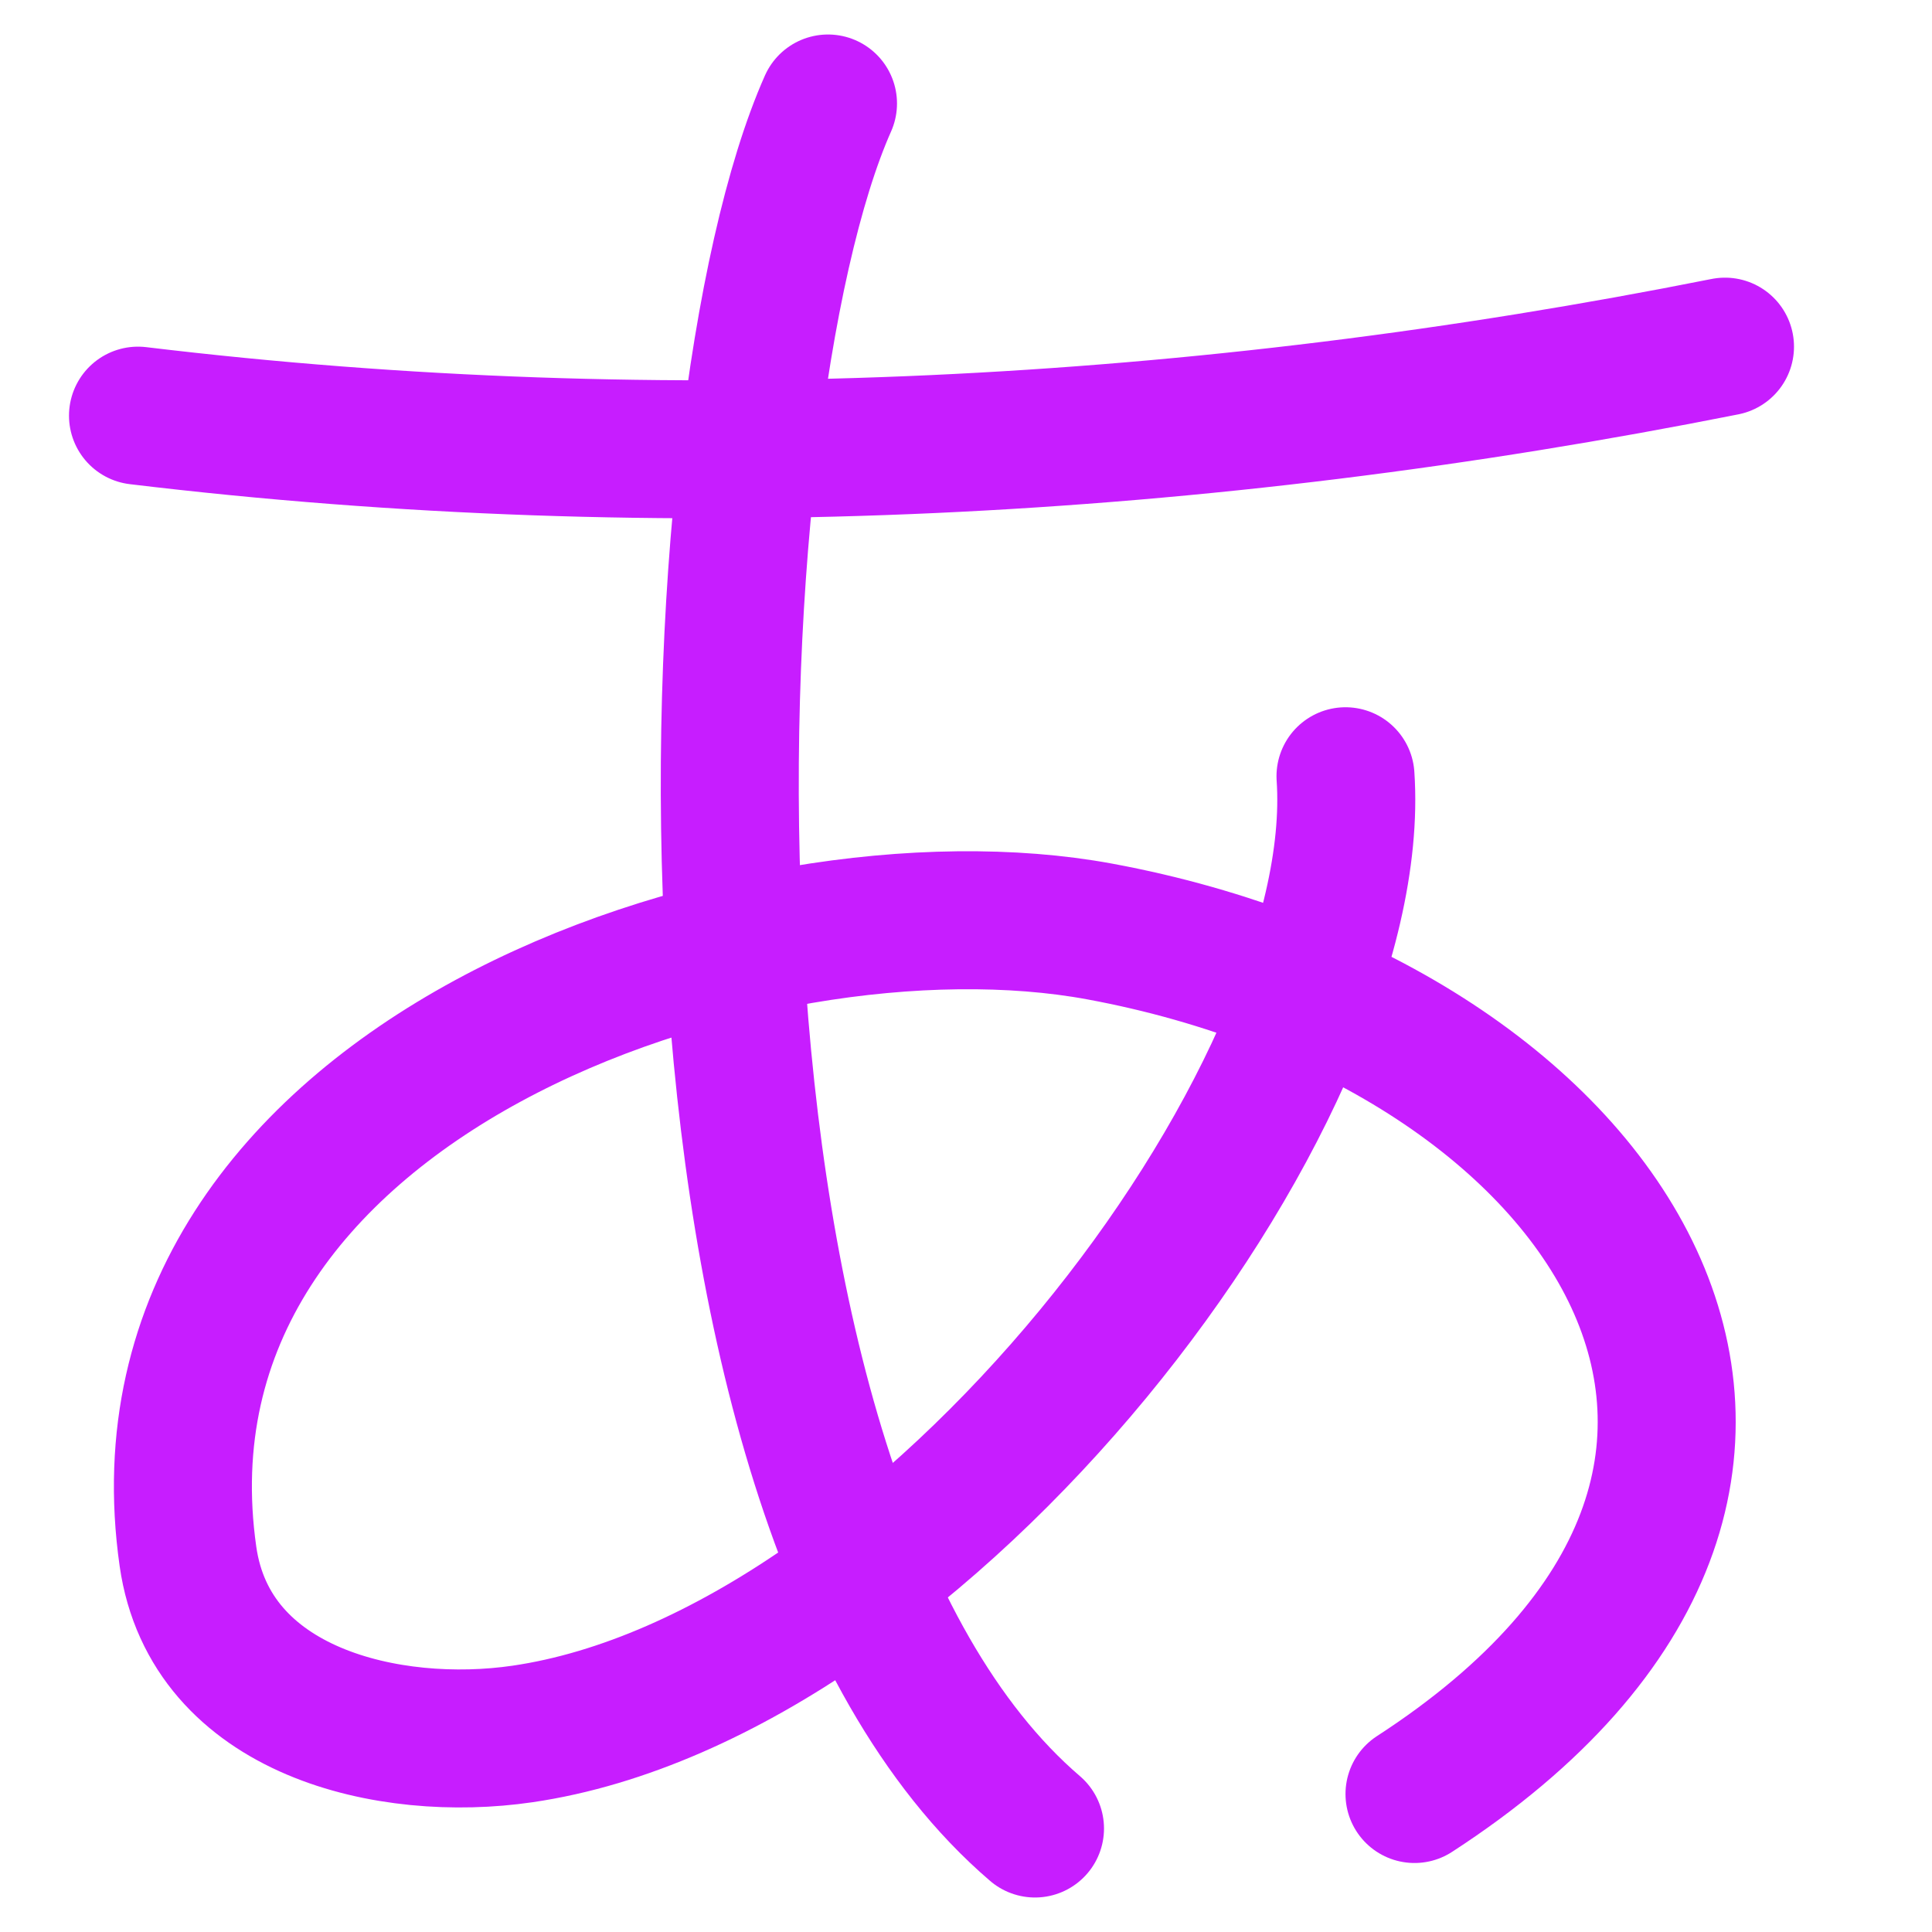 <svg xmlns="http://www.w3.org/2000/svg" fill="none" viewBox="0 0 14 14" id="Japanese-Alphabet--Streamline-Flex-Neon">
  <desc>
    Japanese Alphabet Streamline Icon: https://streamlinehq.com
  </desc>
  <g id="japanese-alphabet">
    <path id="Vector 1087" stroke="#c71dff" stroke-linecap="round" stroke-linejoin="round" d="M1 3.012c3.822 0.46 7.701 0.256 11.5 -0.5" stroke-width="1"></path>
    <path id="Vector 1088" stroke="#c71dff" stroke-linecap="round" stroke-linejoin="round" d="M6 0.75c-1 2.25 -1.3 10.1 1.5 12.5" stroke-width="1"></path>
    <path id="Vector 1223" stroke="#c71dff" stroke-linecap="round" stroke-linejoin="round" d="M9.75 5.625c0.159 2.335 -3.048 6.514 -5.964 6.94 -0.964 0.141 -2.263 -0.156 -2.424 -1.287C0.87 7.823 5.445 6.283 7.969 6.75 11.688 7.438 13.813 10.688 10.25 13" stroke-width="1"></path>
  </g>
</svg>